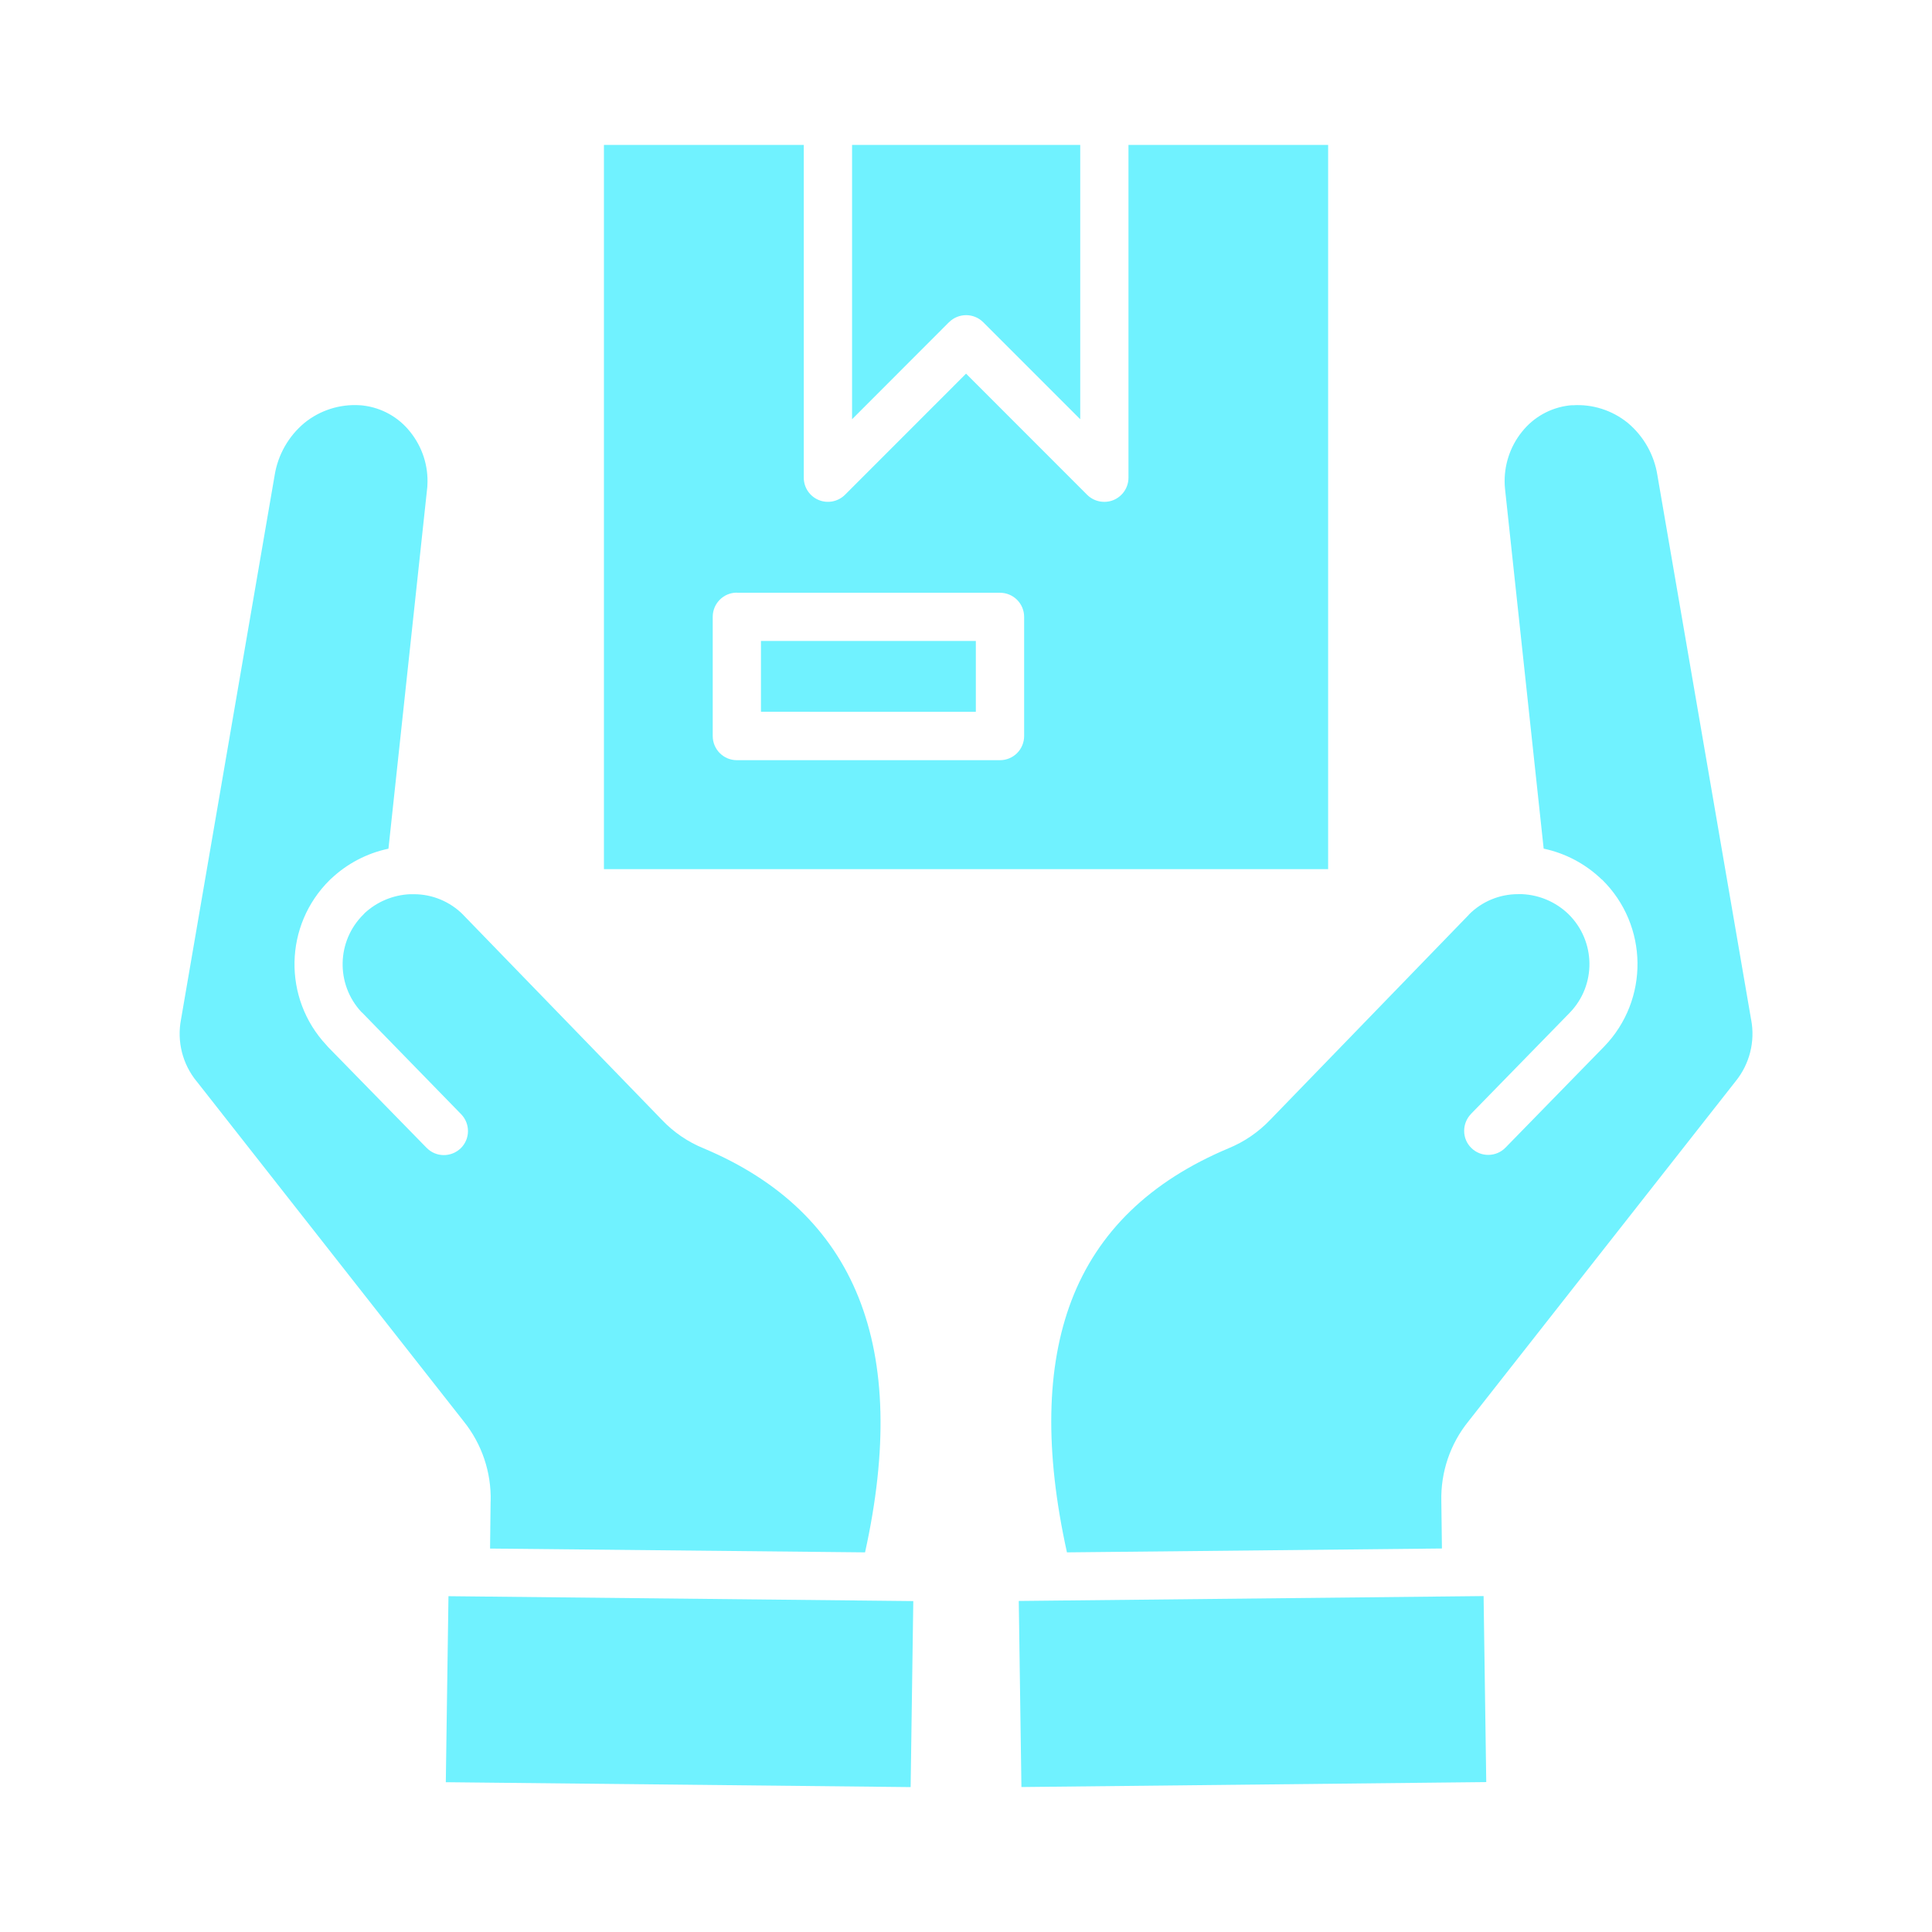 <svg width="32" height="32" viewBox="0 0 32 32" fill="none" xmlns="http://www.w3.org/2000/svg">
<path fill-rule="evenodd" clip-rule="evenodd" d="M16.163 10.616H12.604V11.789L16.163 11.79V10.616ZM17.89 2.4H14.113V6.944L15.719 5.336V5.337C15.875 5.181 16.129 5.181 16.285 5.337L17.892 6.944V2.4L17.89 2.4ZM21.998 2.4V14.396H10.003V2.4H13.313V7.913C13.313 8.074 13.411 8.22 13.559 8.281C13.709 8.344 13.881 8.309 13.996 8.195L16.001 6.189L18.004 8.193C18.118 8.308 18.291 8.344 18.442 8.283C18.592 8.221 18.691 8.075 18.691 7.913V2.4L21.998 2.4ZM16.874 26.517L16.918 29.599L24.617 29.517L24.573 26.436L16.874 26.517ZM17.672 25.712C17.302 24.034 17.327 22.644 17.747 21.541C18.18 20.407 19.047 19.566 20.347 19.02C20.477 18.966 20.602 18.9 20.718 18.82C20.834 18.74 20.942 18.649 21.039 18.547L24.326 15.154L24.329 15.15V15.149C24.544 14.931 24.838 14.81 25.143 14.81H25.171C25.184 14.811 25.197 14.811 25.211 14.81C25.497 14.823 25.768 14.939 25.976 15.138L25.981 15.141H25.979C26.434 15.589 26.443 16.319 25.998 16.776L24.363 18.451H24.364C24.211 18.61 24.213 18.863 24.372 19.016C24.529 19.169 24.782 19.166 24.936 19.008L26.571 17.333C27.319 16.559 27.304 15.325 26.536 14.57L26.532 14.566L26.531 14.568C26.264 14.31 25.931 14.133 25.568 14.056L24.928 8.098C24.926 8.075 24.924 8.054 24.923 8.034C24.907 7.715 25.008 7.4 25.209 7.151C25.401 6.909 25.681 6.753 25.988 6.716C26.008 6.714 26.027 6.713 26.044 6.711V6.713C26.376 6.69 26.703 6.795 26.962 7.005C27.224 7.225 27.399 7.533 27.452 7.873L29.004 16.888V16.886C29.074 17.25 28.979 17.625 28.746 17.911L24.321 23.543C24.019 23.916 23.861 24.385 23.873 24.865L23.883 25.648L17.671 25.712L17.672 25.712ZM8.117 25.649L8.126 24.866H8.127C8.139 24.386 7.982 23.918 7.681 23.543L3.257 17.91V17.911C3.023 17.625 2.928 17.25 2.998 16.886L4.549 7.872C4.603 7.534 4.778 7.225 5.042 7.005C5.299 6.796 5.627 6.691 5.959 6.712C5.977 6.712 5.996 6.715 6.016 6.717C6.322 6.754 6.602 6.91 6.793 7.152C6.994 7.401 7.097 7.716 7.079 8.035C7.079 8.055 7.077 8.076 7.074 8.099L6.434 14.057C6.081 14.131 5.753 14.302 5.489 14.55C5.479 14.557 5.471 14.566 5.462 14.575C4.704 15.322 4.681 16.536 5.408 17.312C5.416 17.322 5.424 17.331 5.433 17.341L7.066 19.012V19.011C7.219 19.17 7.472 19.172 7.631 19.019C7.788 18.866 7.792 18.614 7.638 18.455L6.003 16.777L5.999 16.774L5.984 16.76C5.558 16.3 5.574 15.584 6.022 15.144L6.026 15.14C6.031 15.135 6.036 15.13 6.039 15.125C6.244 14.935 6.511 14.824 6.789 14.811C6.803 14.812 6.816 14.812 6.829 14.811H6.857C7.162 14.811 7.456 14.934 7.671 15.151L7.674 15.155L10.962 18.547C11.157 18.753 11.393 18.914 11.654 19.02C14.186 20.085 15.077 22.315 14.328 25.712L8.117 25.649ZM15.083 29.6L15.127 26.519L7.428 26.438L7.384 29.519L15.083 29.6ZM12.203 9.818H16.563C16.669 9.818 16.771 9.86 16.846 9.935C16.921 10.01 16.963 10.111 16.963 10.218V12.191C16.963 12.296 16.921 12.399 16.846 12.474C16.771 12.549 16.669 12.591 16.563 12.591H12.204C11.983 12.591 11.805 12.411 11.805 12.191V10.216C11.805 9.996 11.983 9.816 12.204 9.816L12.203 9.818Z" fill="#70F2FF"/>
</svg>
